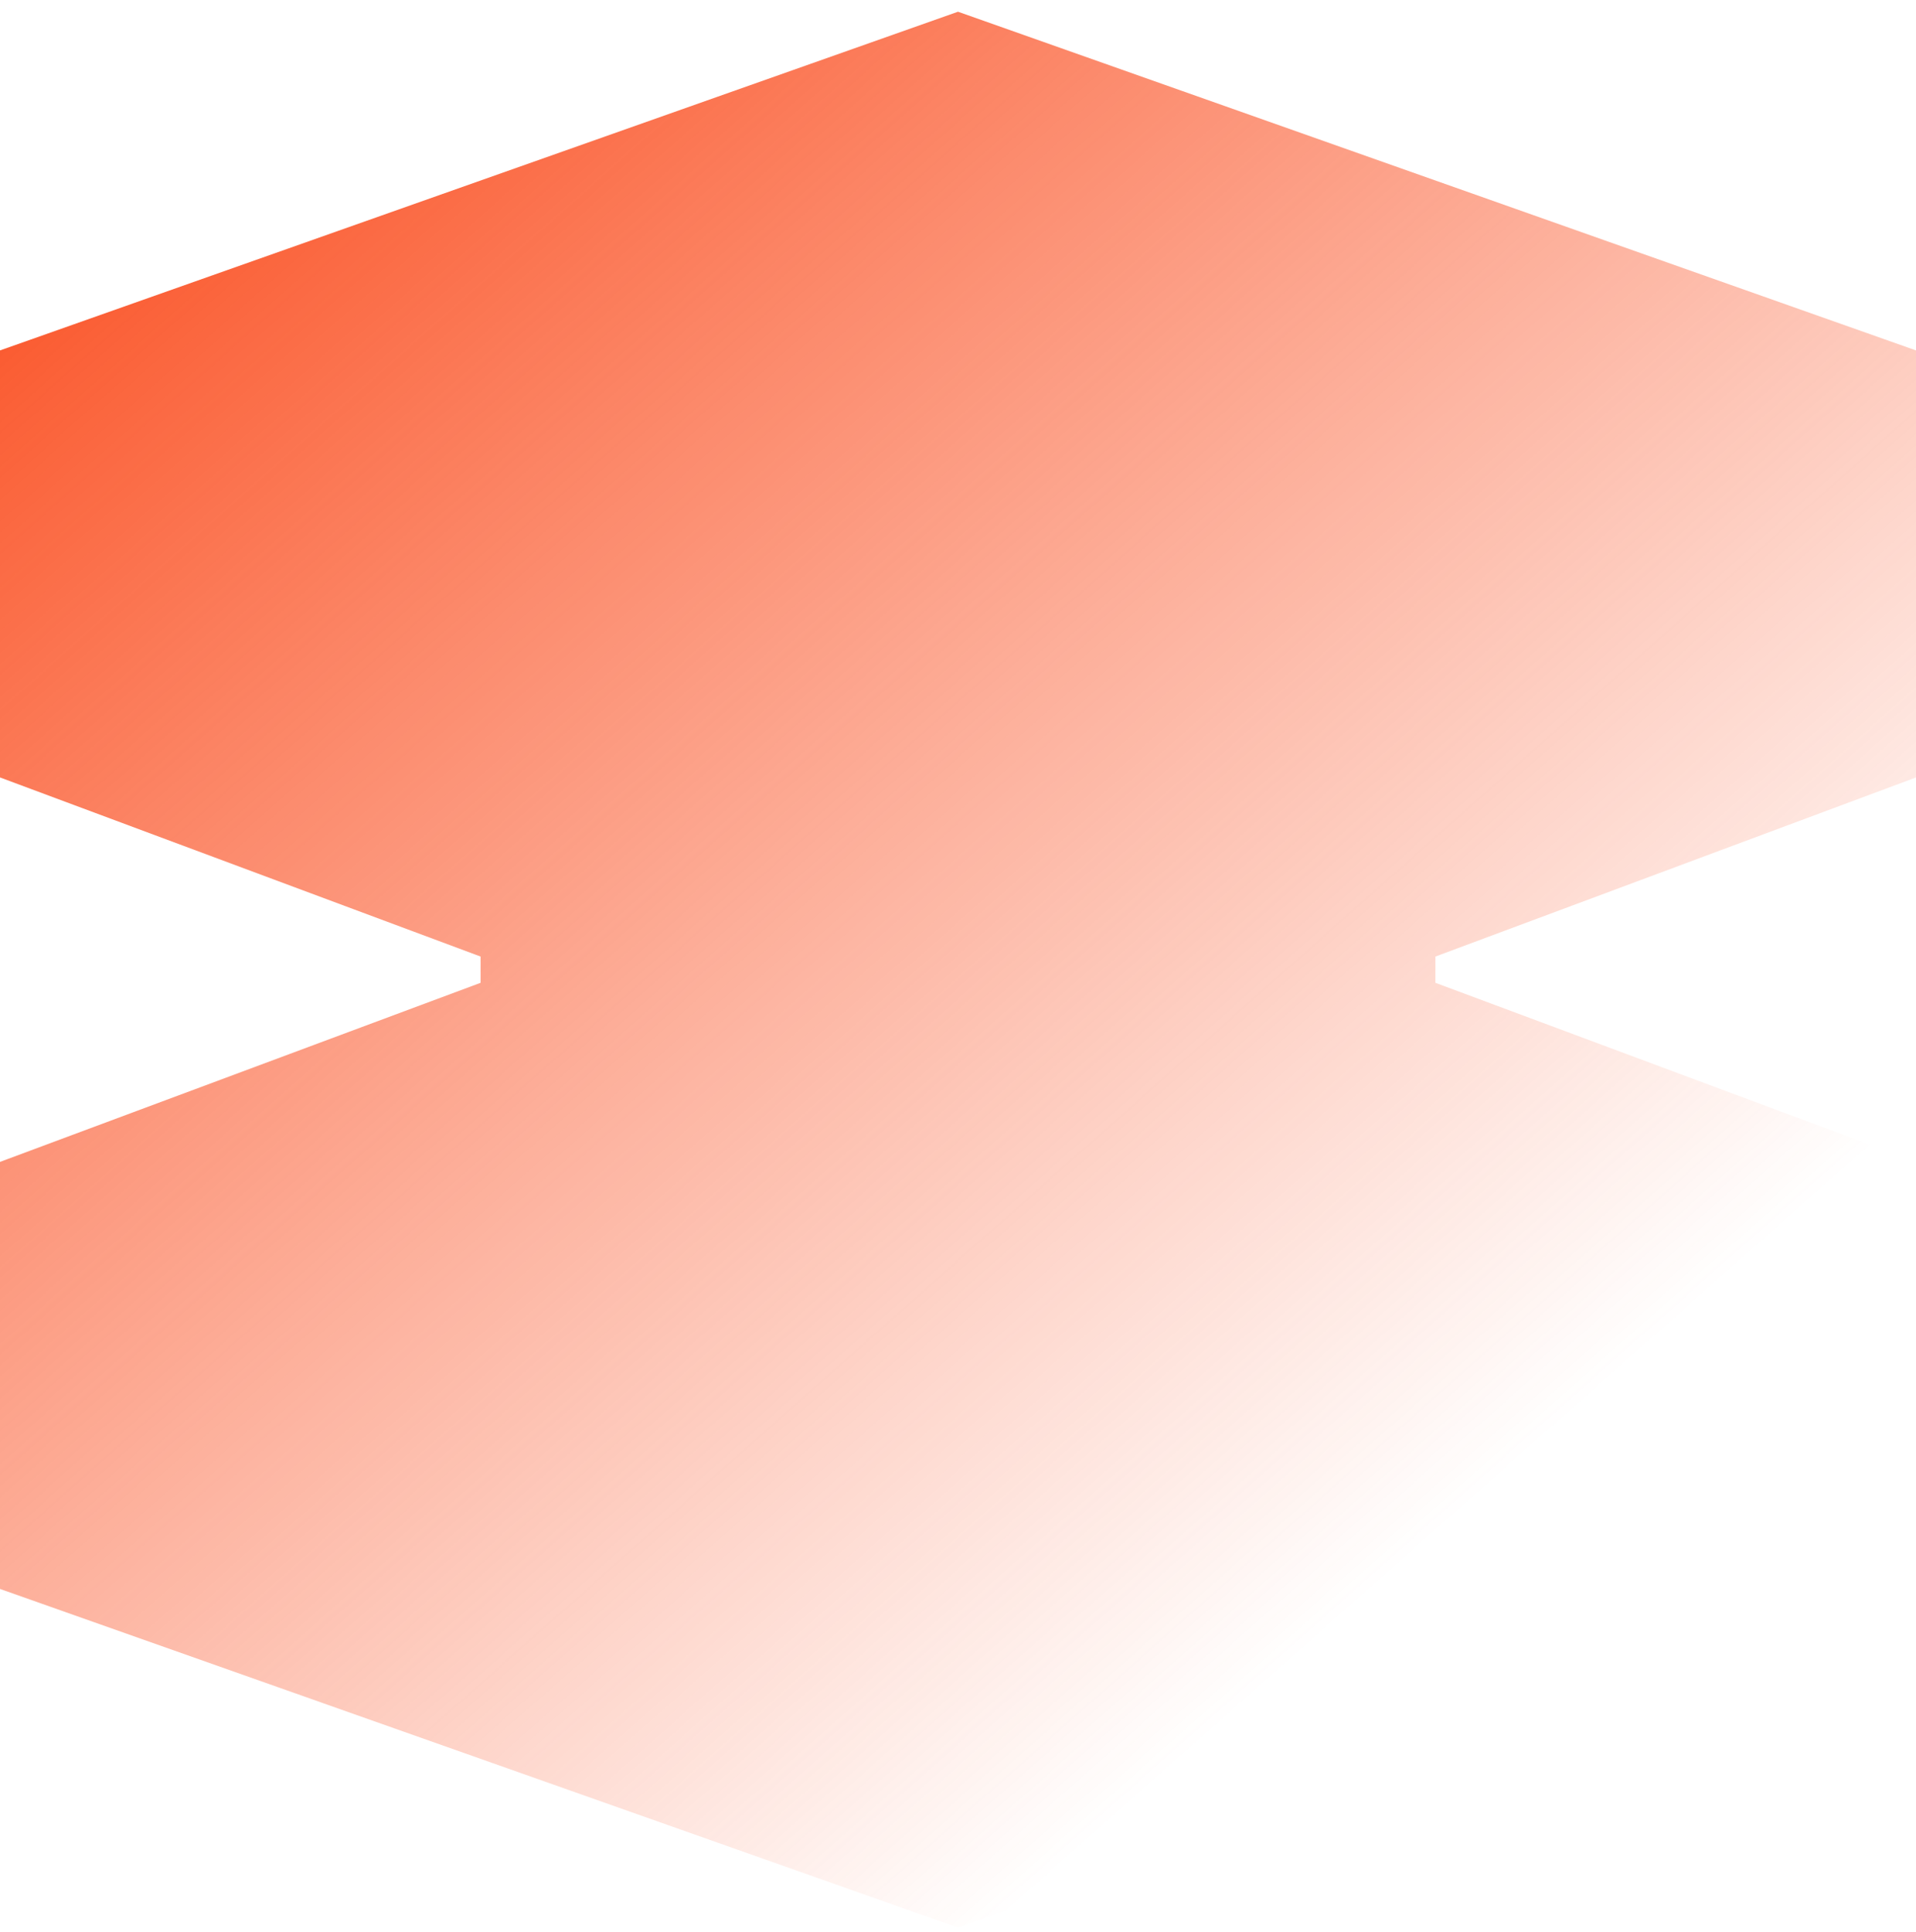 <svg width="120" height="121" viewBox="0 0 120 121" fill="none" xmlns="http://www.w3.org/2000/svg">
<path d="M0 21.948V48.694L30.099 59.912V61.557L0 72.774V99.521L60 120.734L120 99.521V72.774L89.9 61.557V59.912L120 48.694V21.948L60 0.734L0 21.948Z" fill="url(#paint0_linear_3630_9009)"/>
<defs>
<linearGradient id="paint0_linear_3630_9009" x1="0" y1="0.734" x2="106.4" y2="120.734" gradientUnits="userSpaceOnUse">
<stop stop-color="#FA4616"/>
<stop offset="0.817" stop-color="#FA4616" stop-opacity="0"/>
</linearGradient>
</defs>
</svg>
